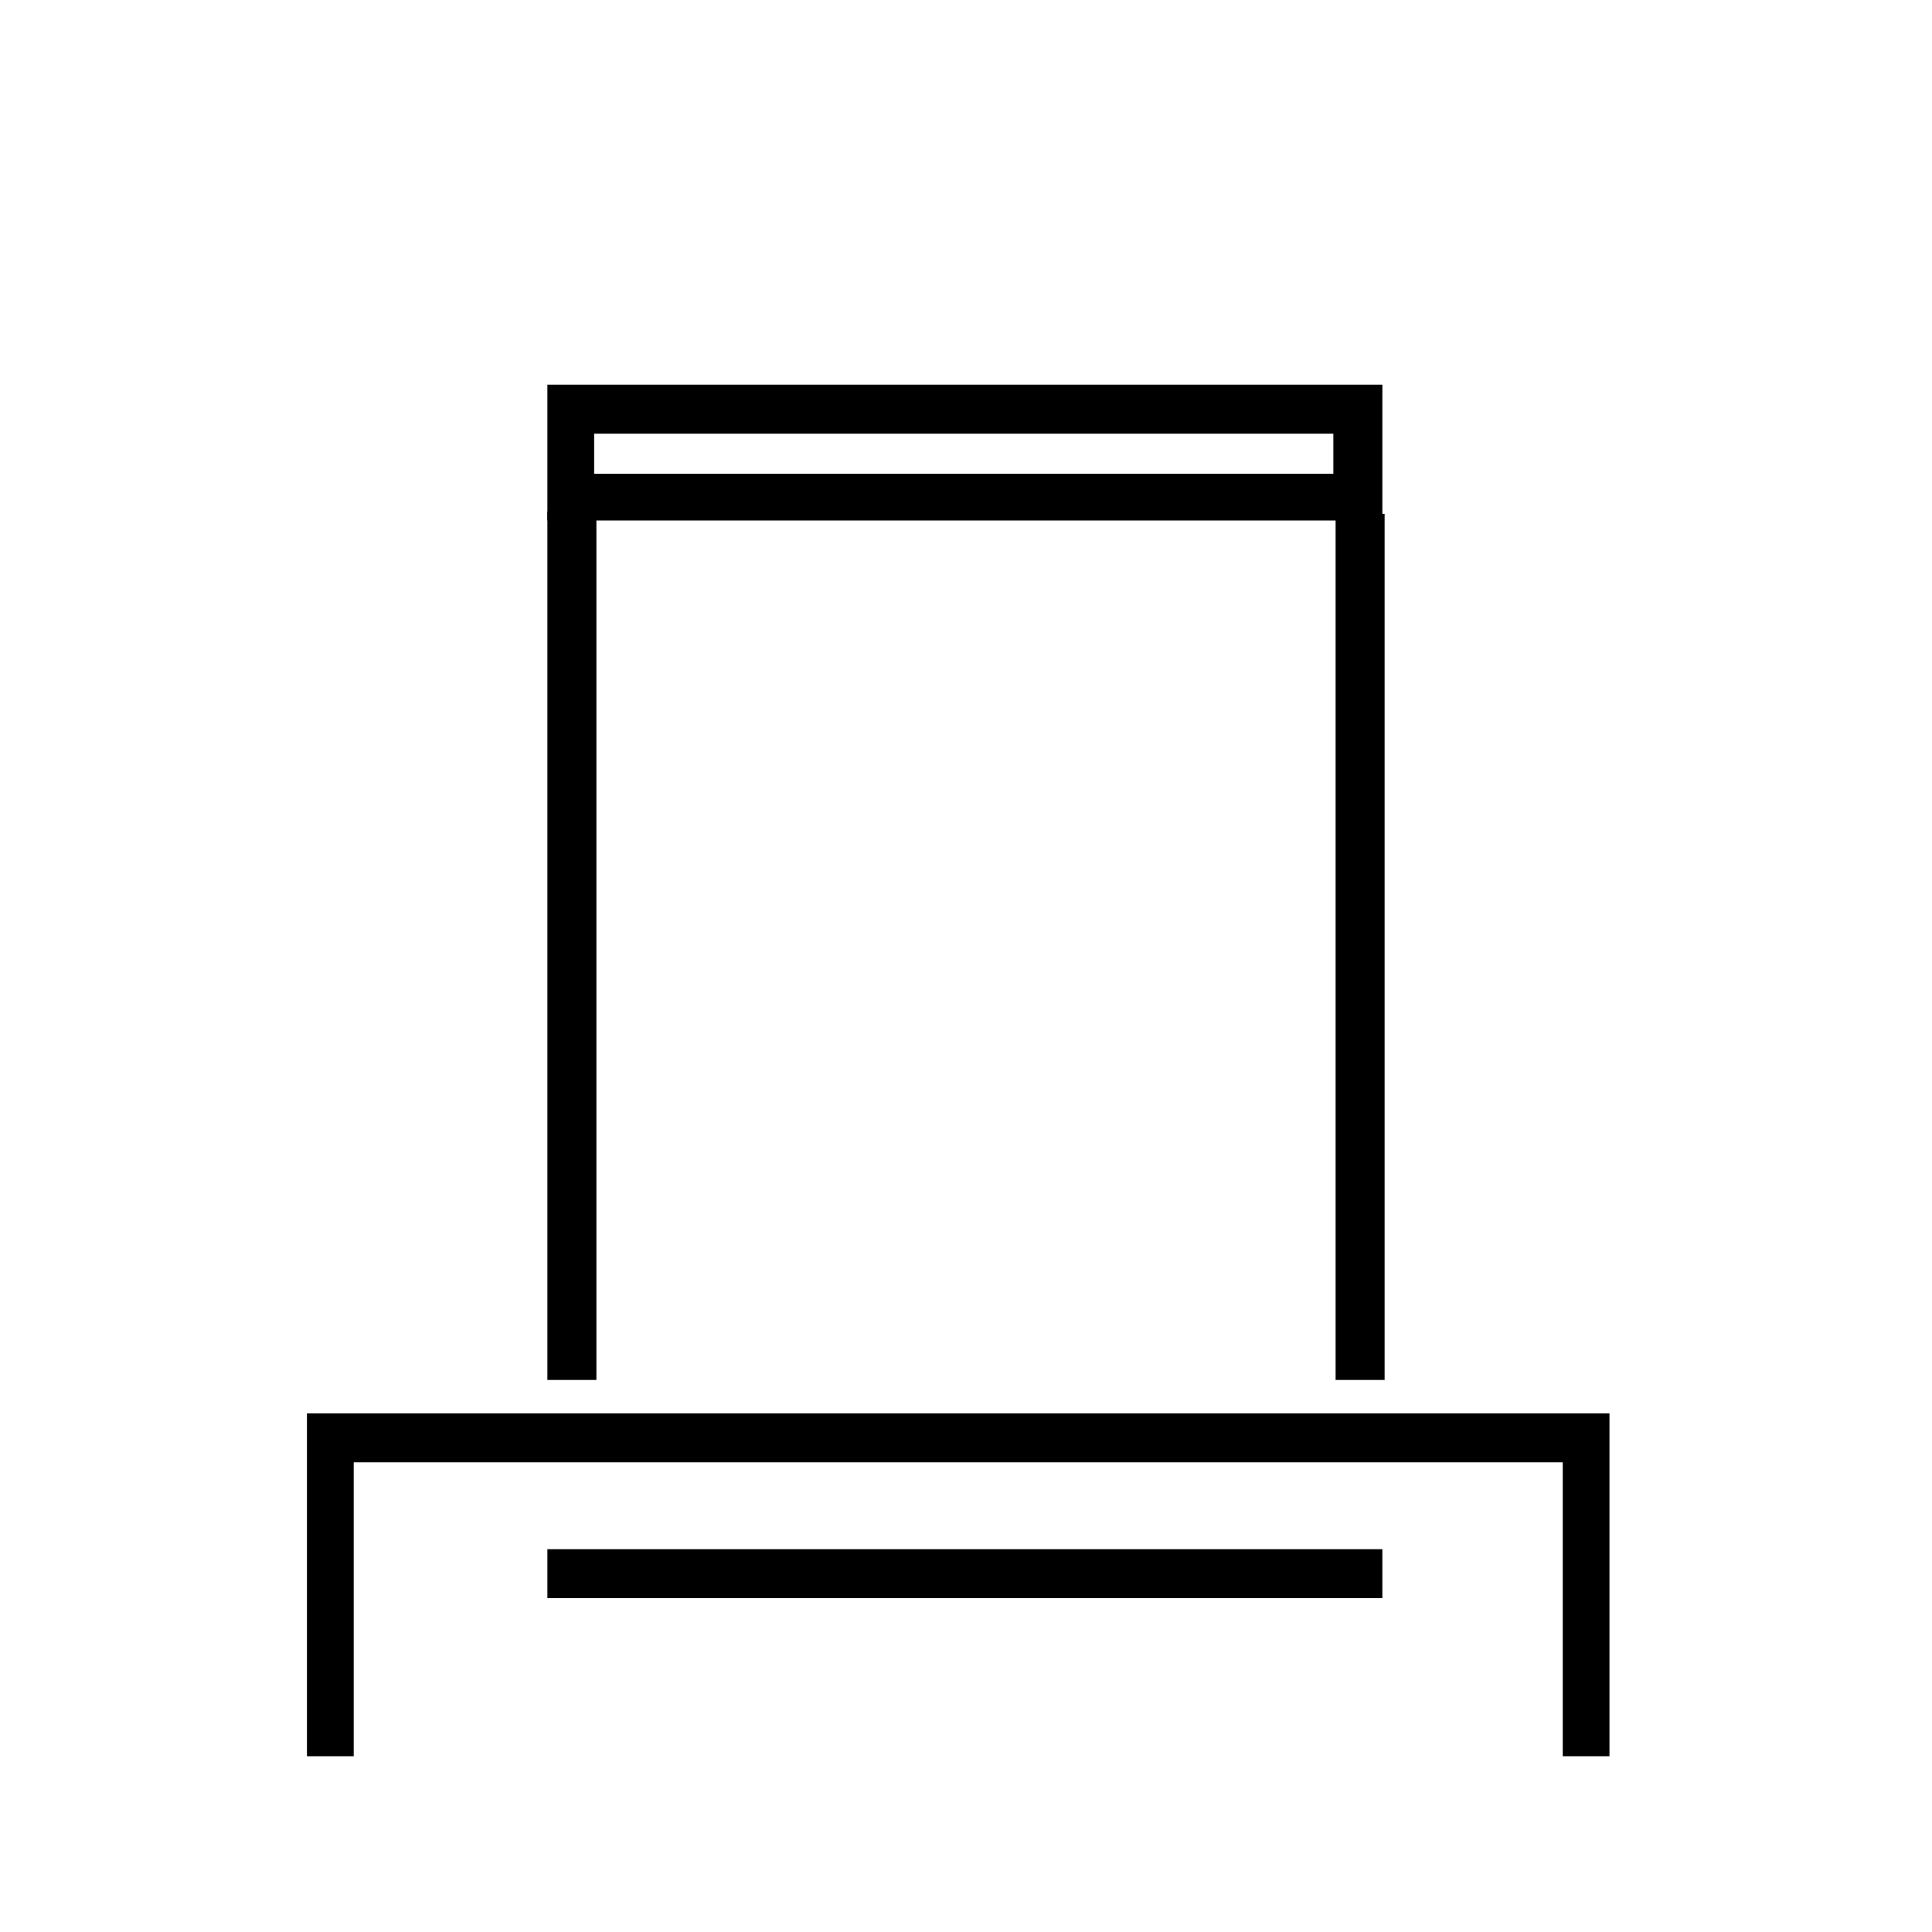 <svg xmlns="http://www.w3.org/2000/svg" fill="none" viewBox="0 0 49 49" height="49" width="49">
<path fill="black" d="M40.82 44.542H39.635V37.088H8.971V44.542H7.785V35.846H40.82V44.542Z"></path>
<path fill="black" d="M35.117 13.032H33.874V34.999H35.117V13.032Z"></path>
<path fill="black" d="M35.06 39.291H13.883V40.533H35.06V39.291Z"></path>
<path fill="black" d="M15.126 12.975H13.883V34.999H15.126V12.975Z"></path>
<path fill="black" d="M35.06 13.201H13.883V9.756H35.06V13.201ZM15.069 12.015H33.817V10.999H15.069V12.015Z"></path>
</svg>
